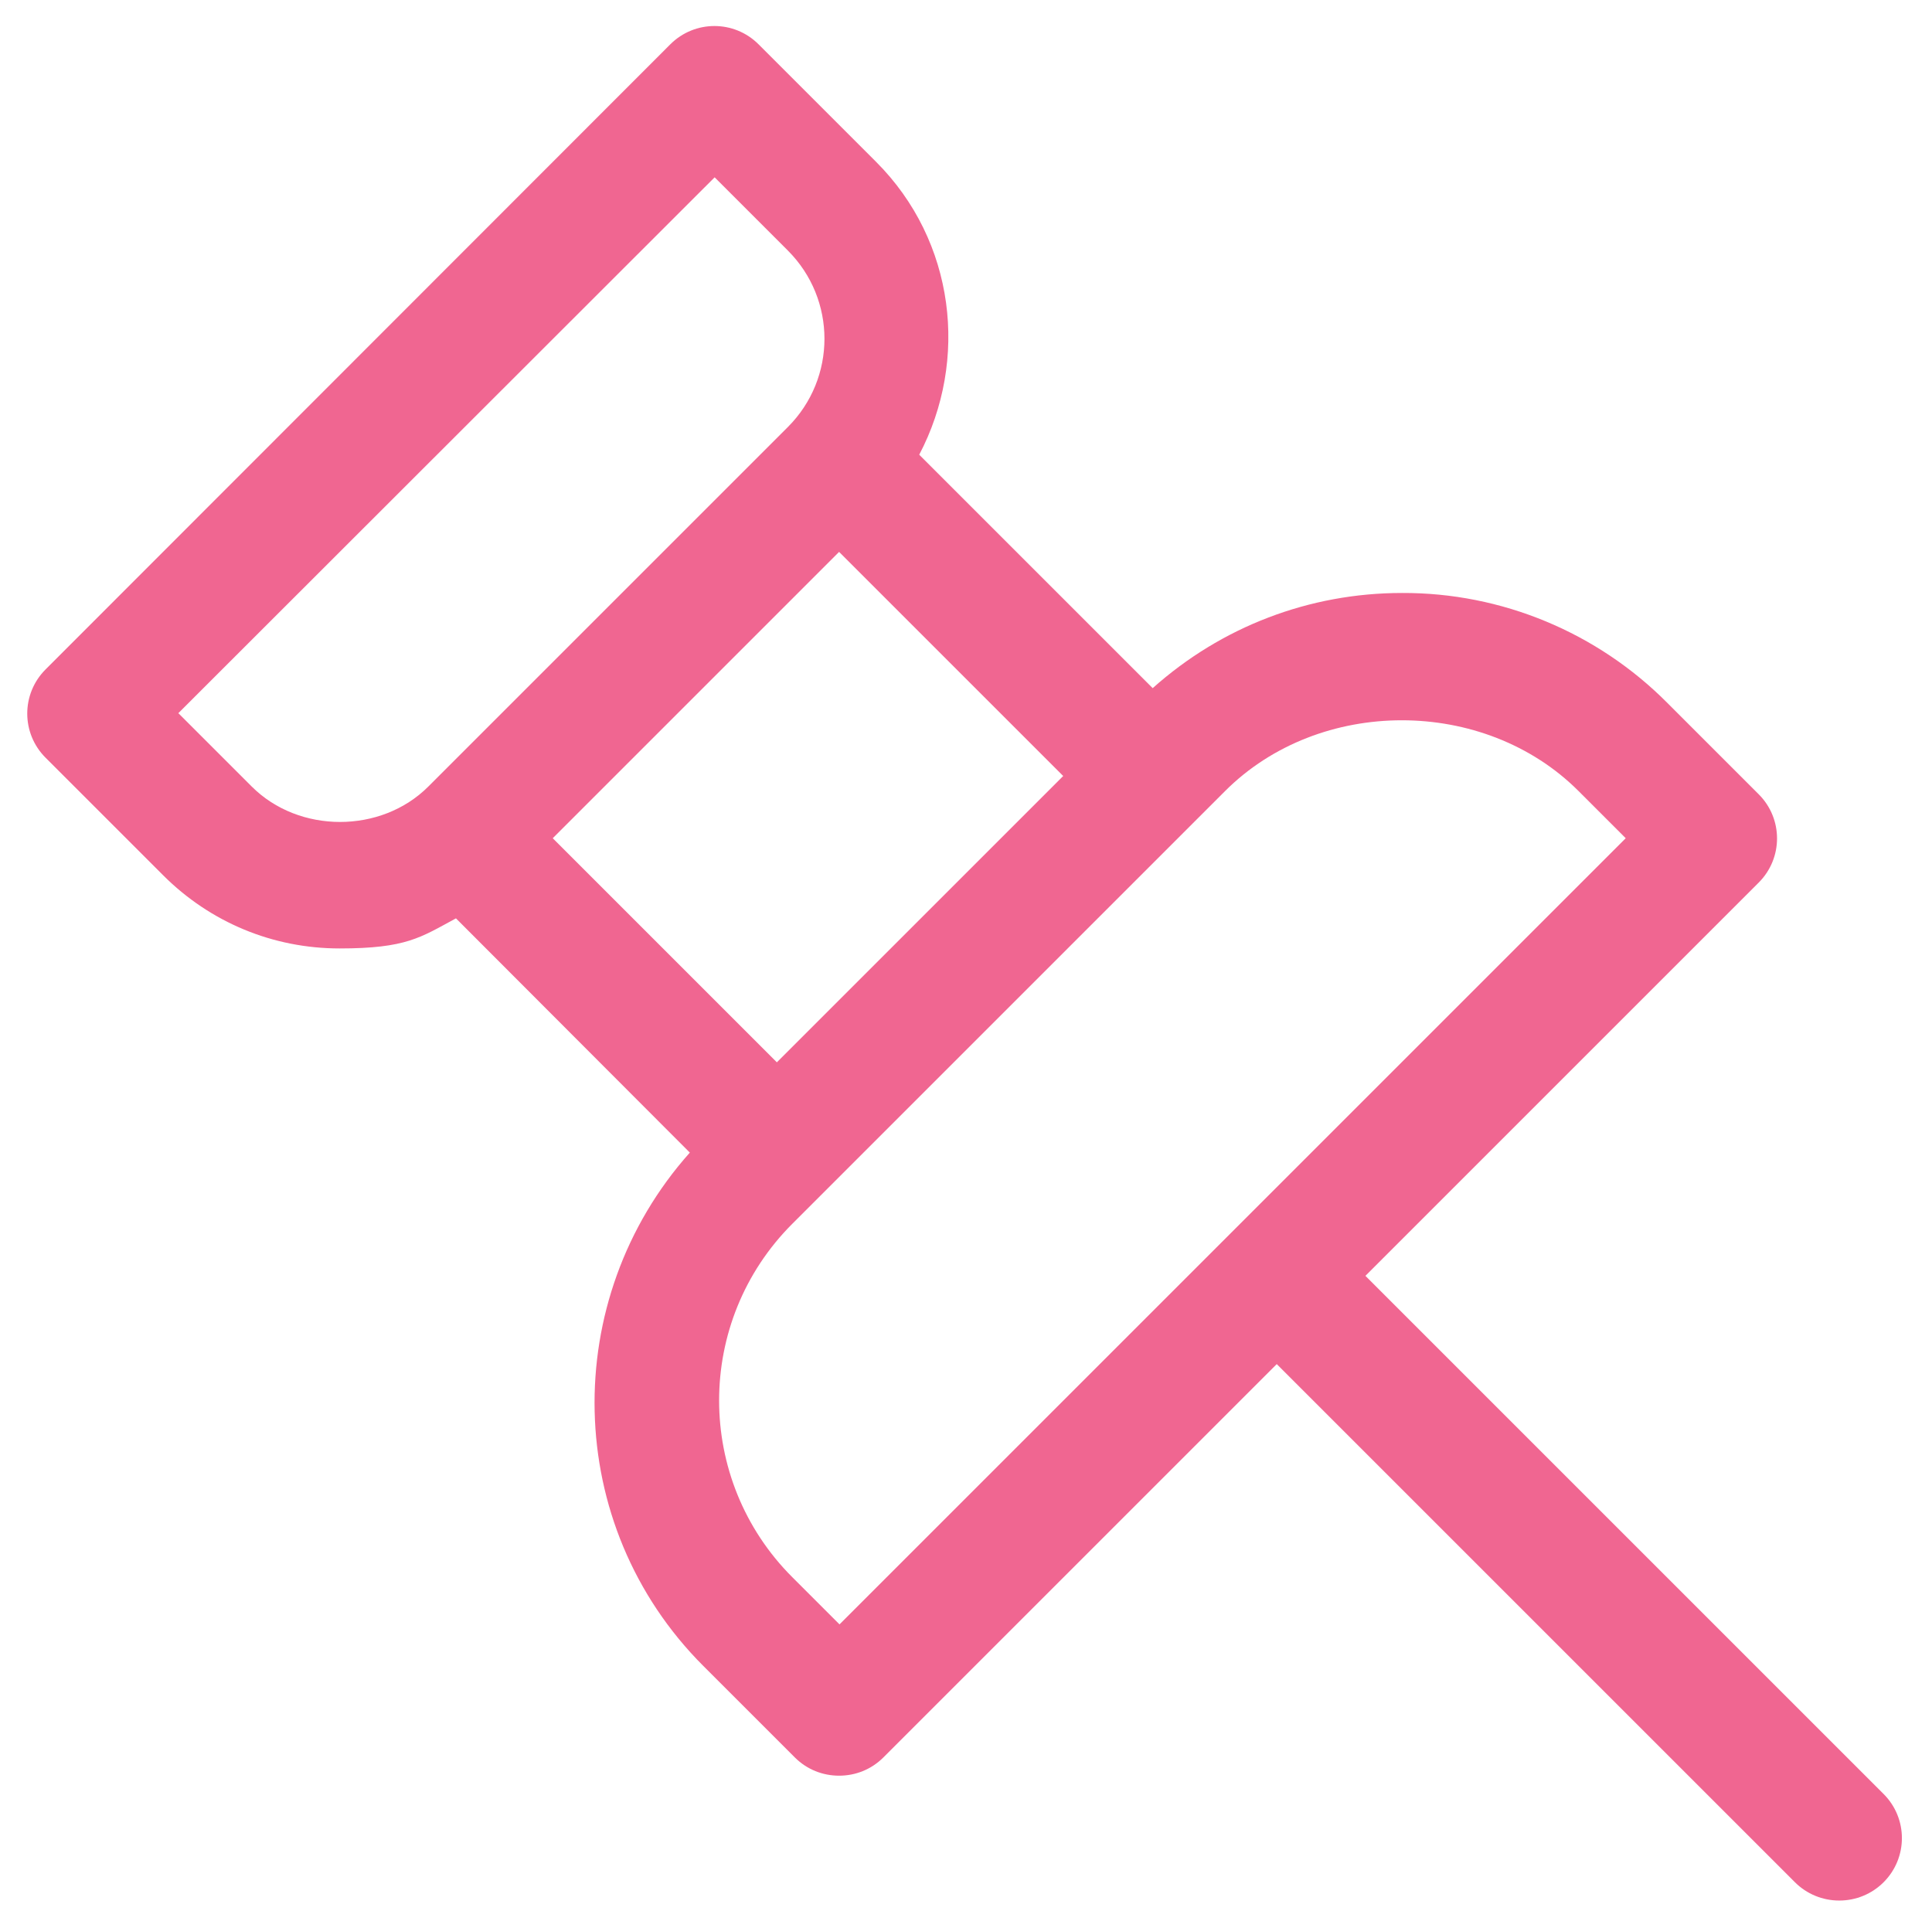 <?xml version="1.0" encoding="UTF-8"?>
<svg id="Calque_1" xmlns="http://www.w3.org/2000/svg" version="1.1" viewBox="0 0 475 474">
  <!-- Generator: Adobe Illustrator 29.1.0, SVG Export Plug-In . SVG Version: 2.1.0 Build 142)  -->
  <defs>
    <style>
      .st0 {
        fill: #f06691;
      }
    </style>
  </defs>
  <path class="st0" d="M11.2,164.6s0,0,0,0c-6,6-6,15.7,0,21.7l28.9,28.9c11.6,11.6,27,18,43.4,18s19.9-2.7,28.6-7.4l57.5,57.6c-32.2,36.1-31.3,91.6,3.3,126.2l22.5,22.5c3,3,6.9,4.5,10.9,4.5s7.9-1.5,10.9-4.5l96.7-96.7,127.4,127.4c2.9,2.9,6.8,4.5,10.9,4.5,4.1,0,8-1.6,10.9-4.5,6-6,6-15.7,0-21.7l-127.4-127.4,96.7-96.7c6-6,6-15.7,0-21.7l-22.5-22.5c-17.2-17.3-40.7-27.1-65.2-27-22.8,0-44.4,8.3-61.3,23.4l-57.4-57.4c12.2-23.2,8.9-52.5-10.6-72l-28.9-28.9s0,0,0,0c-6-6-15.7-6-21.7,0L11.2,164.6h0ZM191,261.2l-55.1-55.1,70.4-70.4,55.1,55.1-70.4,70.4ZM194.8,387.8c-24-24-24-62.9,0-86.9l106.4-106.4c23.2-23.2,63.7-23.2,86.9,0l11.6,11.6-193.3,193.3-11.6-11.6h0ZM43.8,175.4L175.7,43.6l18,18c12,12,12,31.4,0,43.4l-88.4,88.4c-11.6,11.6-31.8,11.6-43.4,0l-18-18Z"/>
</svg>